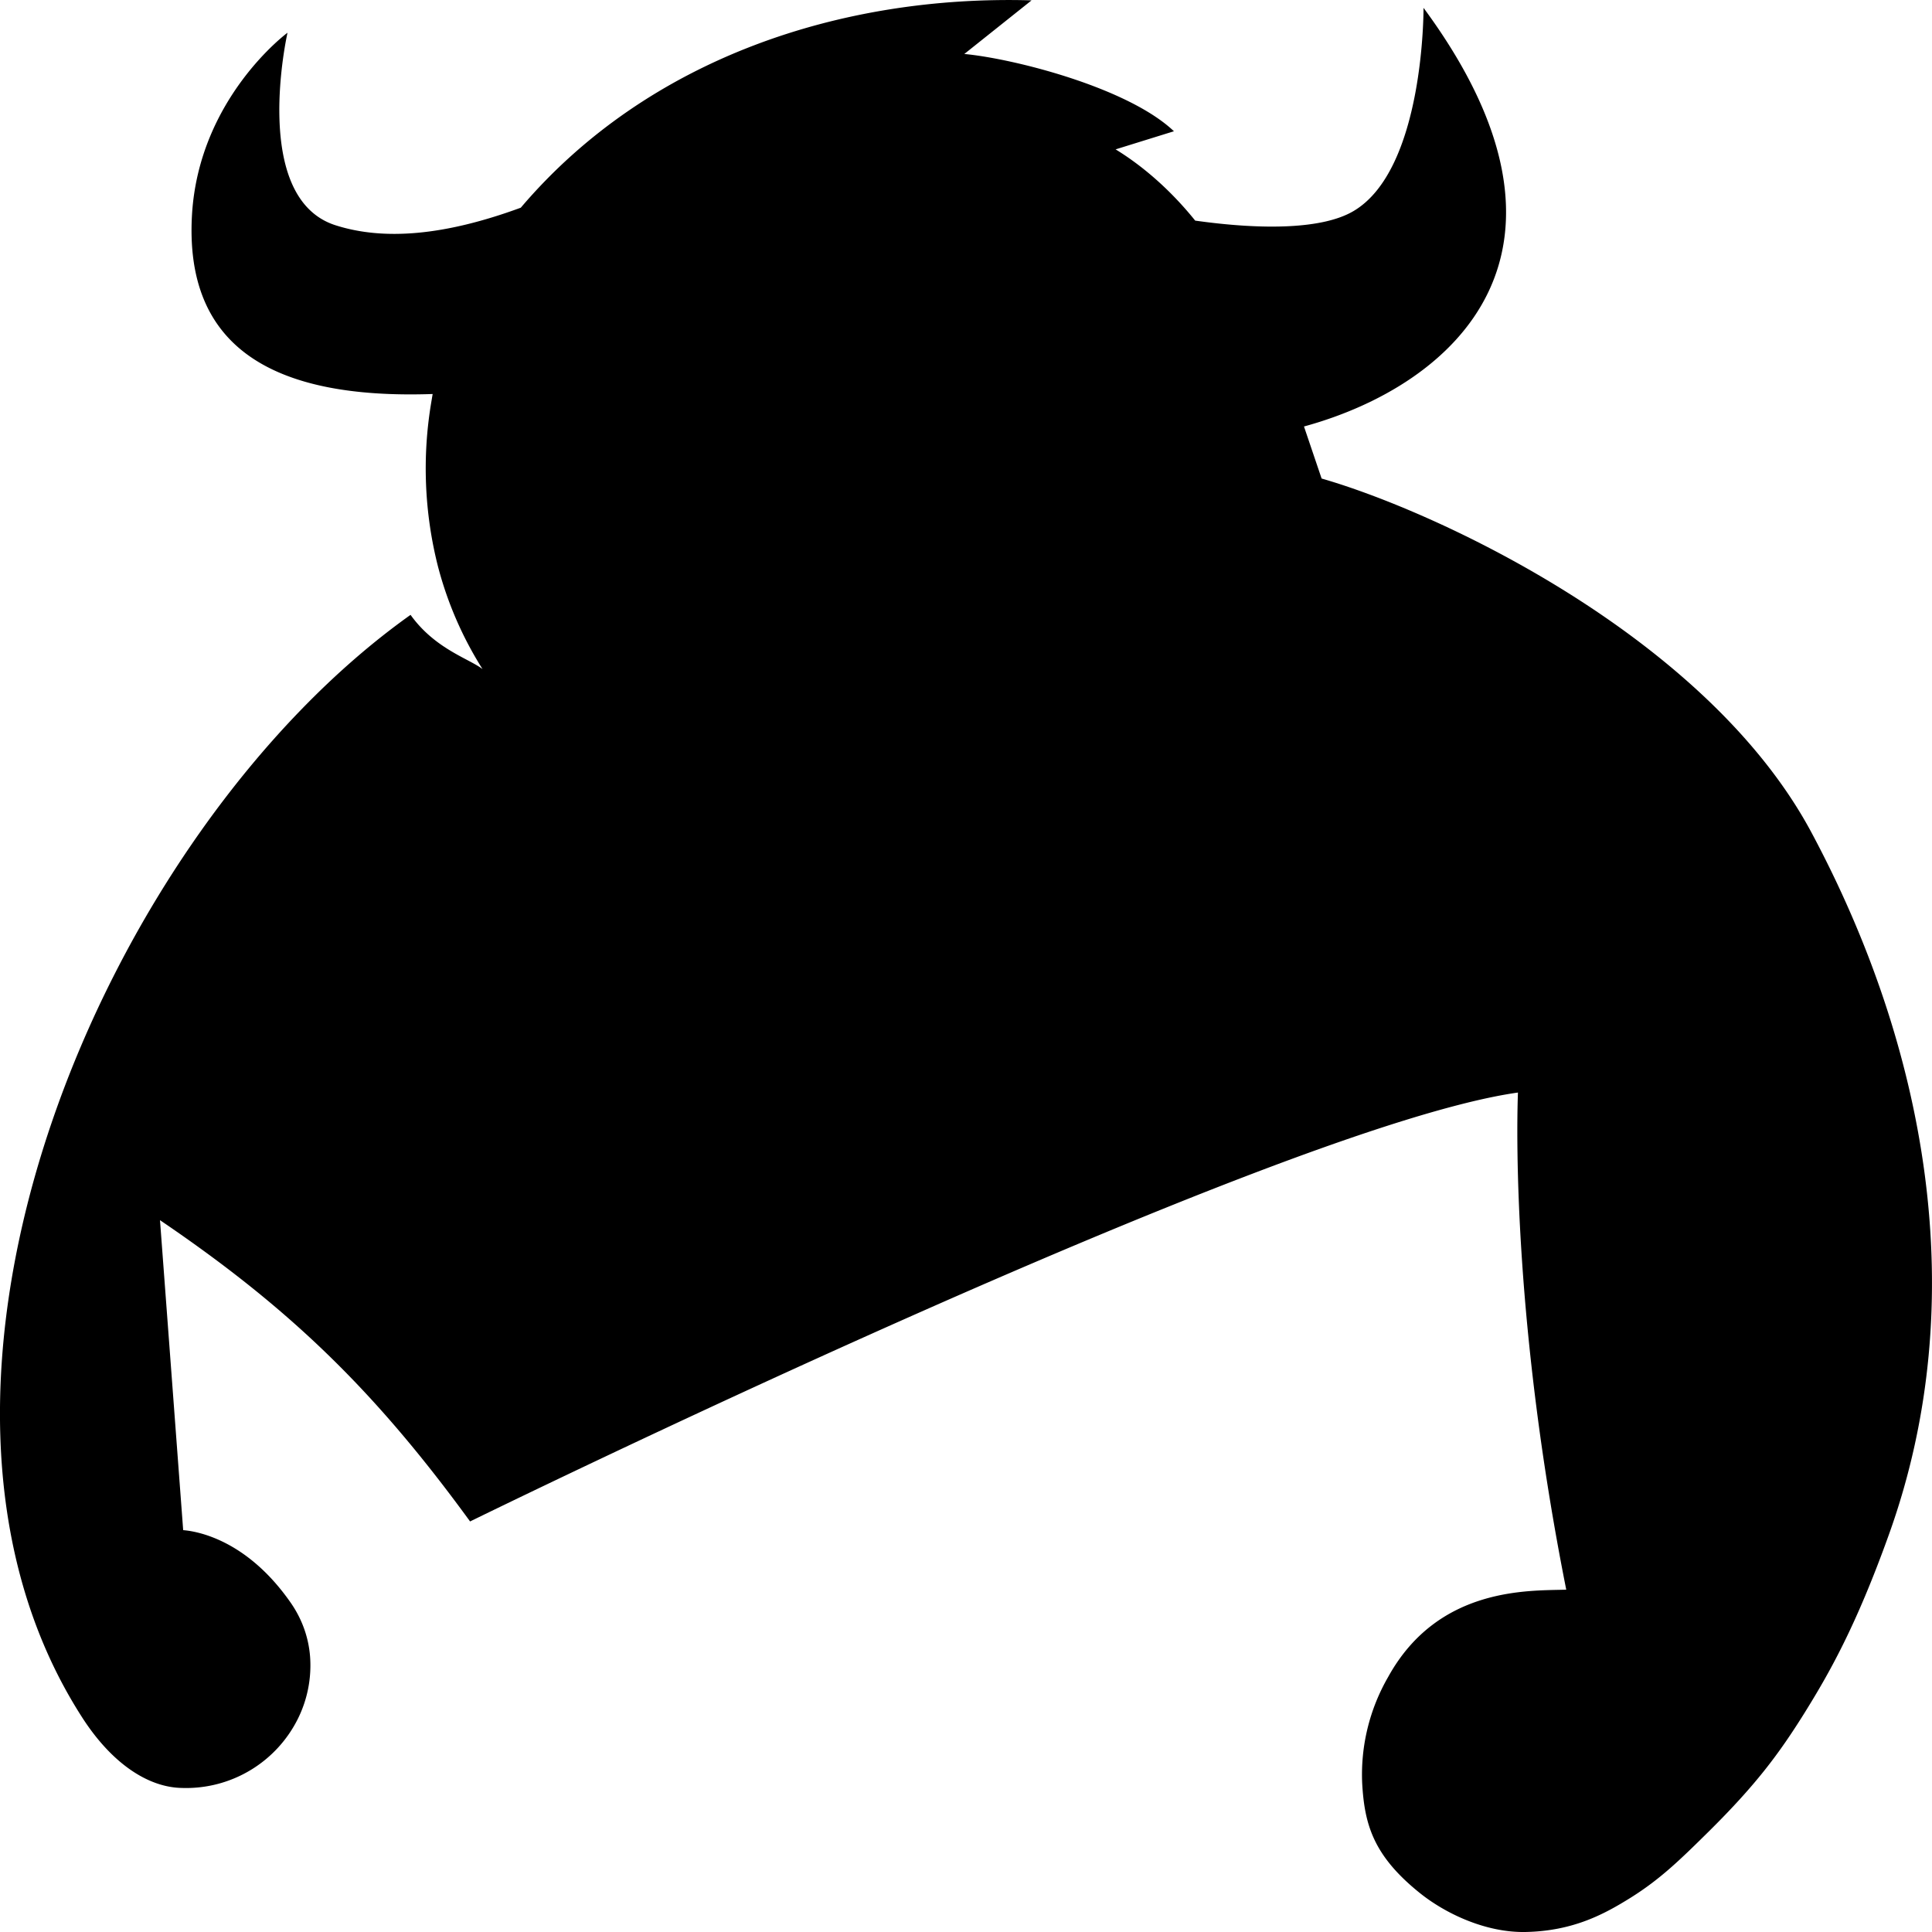 <svg xmlns="http://www.w3.org/2000/svg" width="16" height="16" viewBox="0 0 16 16"><path d="M4.313 1.72C5.369.478 6.977-.043 8.543.003l-.557.444c.408.038 1.355.278 1.736.64l-.483.15c.258.158.483.371.659.59.569.08 1.055.069 1.306-.076.594-.342.585-1.686.585-1.686 1.488 2.016.264 3.124-.99 3.467l.146.431c.968.278 3.19 1.314 4.056 2.93.95 1.775 1.342 3.865.643 5.813-.275.768-.5 1.158-.698 1.477-.216.346-.407.6-.79.98-.244.241-.405.398-.65.552-.215.134-.475.278-.876.285-.329.005-.662-.154-.873-.324-.387-.311-.457-.571-.476-.908a1.617 1.617 0 0 1 .215-.88c.415-.752 1.172-.713 1.475-.723-.434-2.18-.413-3.766-.4-4.117-2.012.283-8.678 3.552-8.678 3.552-.783-1.075-1.484-1.76-2.568-2.495l.192 2.567c.114.009.524.078.887.596.1.142.152.297.164.452a.993.993 0 0 1-.098.508 1.034 1.034 0 0 1-.965.579c-.273-.005-.573-.195-.822-.58C-1.089 11.48.86 6.898 3.4 5.092c.202.282.483.362.596.449a3.014 3.014 0 0 1-.37-.854 3.3 3.3 0 0 1-.055-1.352l.012-.072C2.25 3.309 1.527 2.87 1.59 1.779c.057-.967.791-1.508.791-1.508s-.31 1.366.396 1.594c.405.13.91.085 1.536-.145Z"/></svg>
